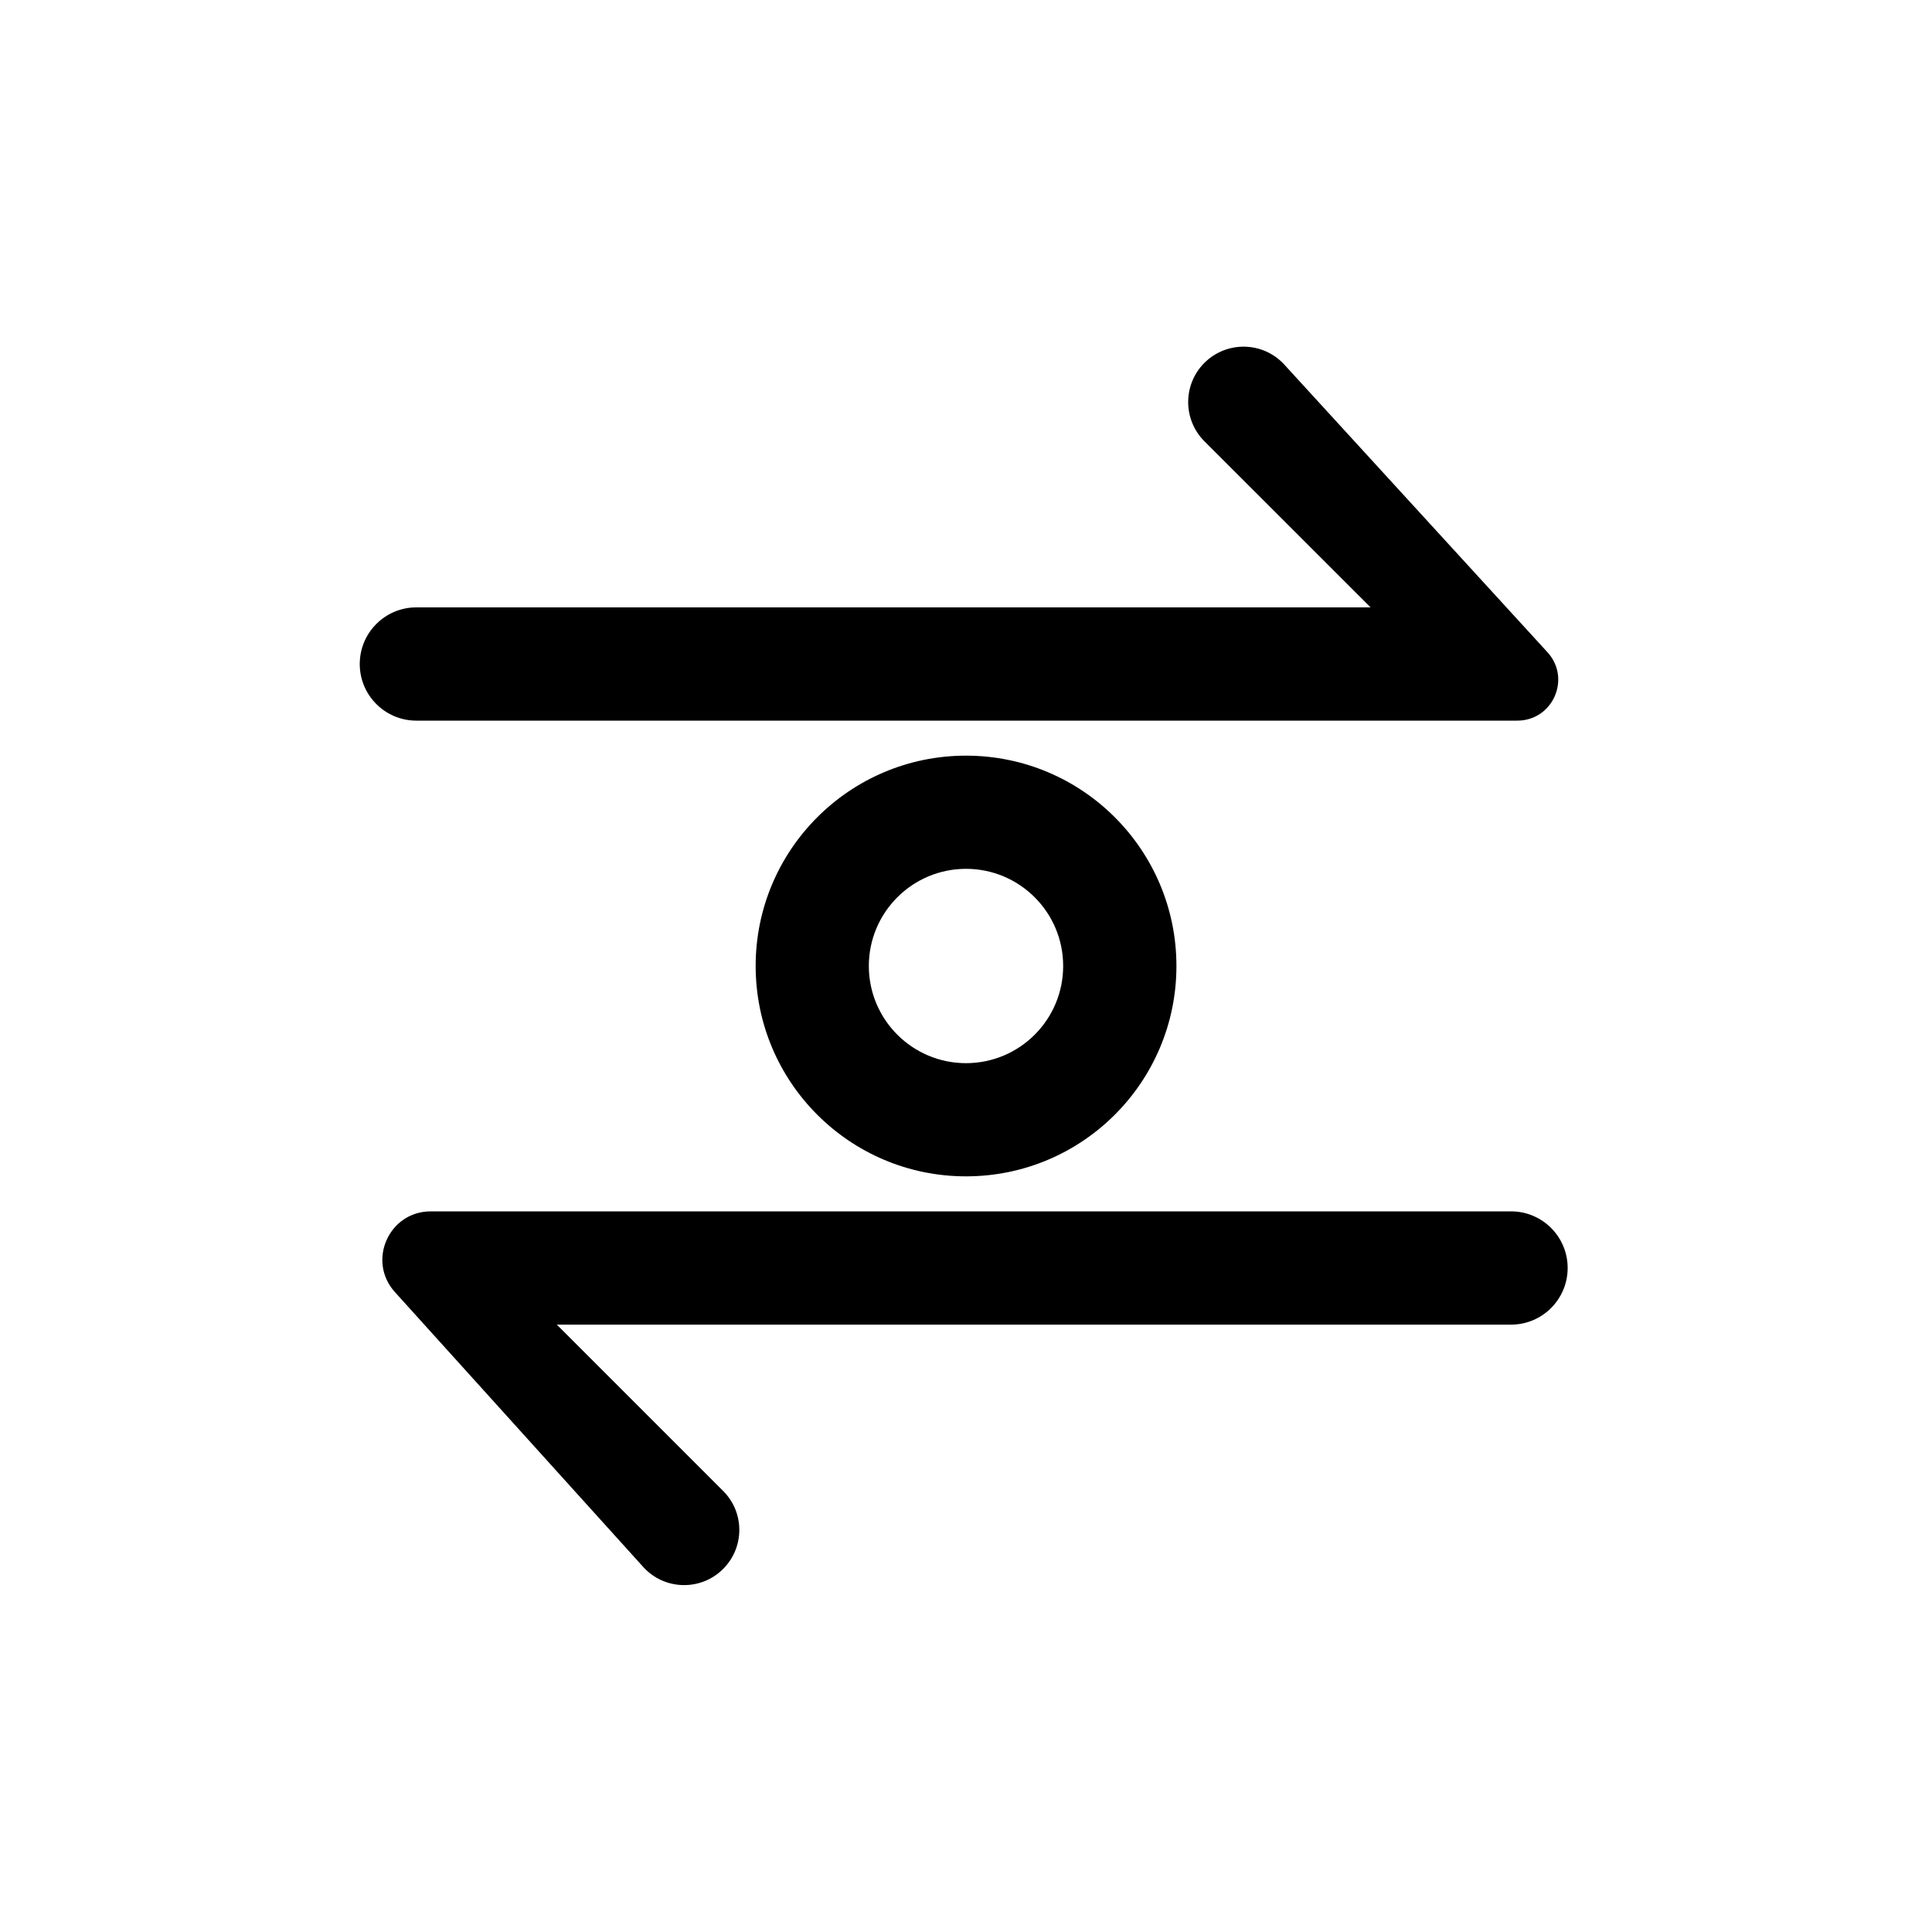 <svg  width="24" height="24" viewBox="0 0 24 24" fill="none" xmlns="http://www.w3.org/2000/svg">
<path fill-rule="evenodd" clip-rule="evenodd" d="M17.026 7.545L14.961 5.481C14.693 5.212 14.693 4.777 14.961 4.508C15.239 4.231 15.691 4.241 15.955 4.53L19.223 8.102C19.521 8.428 19.29 8.952 18.848 8.952H5.172C4.784 8.952 4.469 8.637 4.469 8.249C4.469 7.86 4.784 7.545 5.172 7.545H17.026ZM18.771 15.048C19.159 15.048 19.474 15.363 19.474 15.751C19.474 16.14 19.159 16.455 18.771 16.455H6.917L8.983 18.521C9.251 18.788 9.251 19.222 8.983 19.49C8.706 19.767 8.253 19.756 7.99 19.465L4.905 16.05C4.557 15.664 4.831 15.048 5.351 15.048H18.771Z" fill="black"/>
<path fill-rule="evenodd" clip-rule="evenodd" d="M12 13.207C12.667 13.207 13.207 12.666 13.207 12C13.207 11.334 12.667 10.793 12 10.793C11.334 10.793 10.793 11.334 10.793 12C10.793 12.666 11.334 13.207 12 13.207ZM12 14.613C13.444 14.613 14.614 13.443 14.614 12C14.614 10.557 13.444 9.387 12 9.387C10.557 9.387 9.387 10.557 9.387 12C9.387 13.443 10.557 14.613 12 14.613Z" fill="black"/>
</svg>